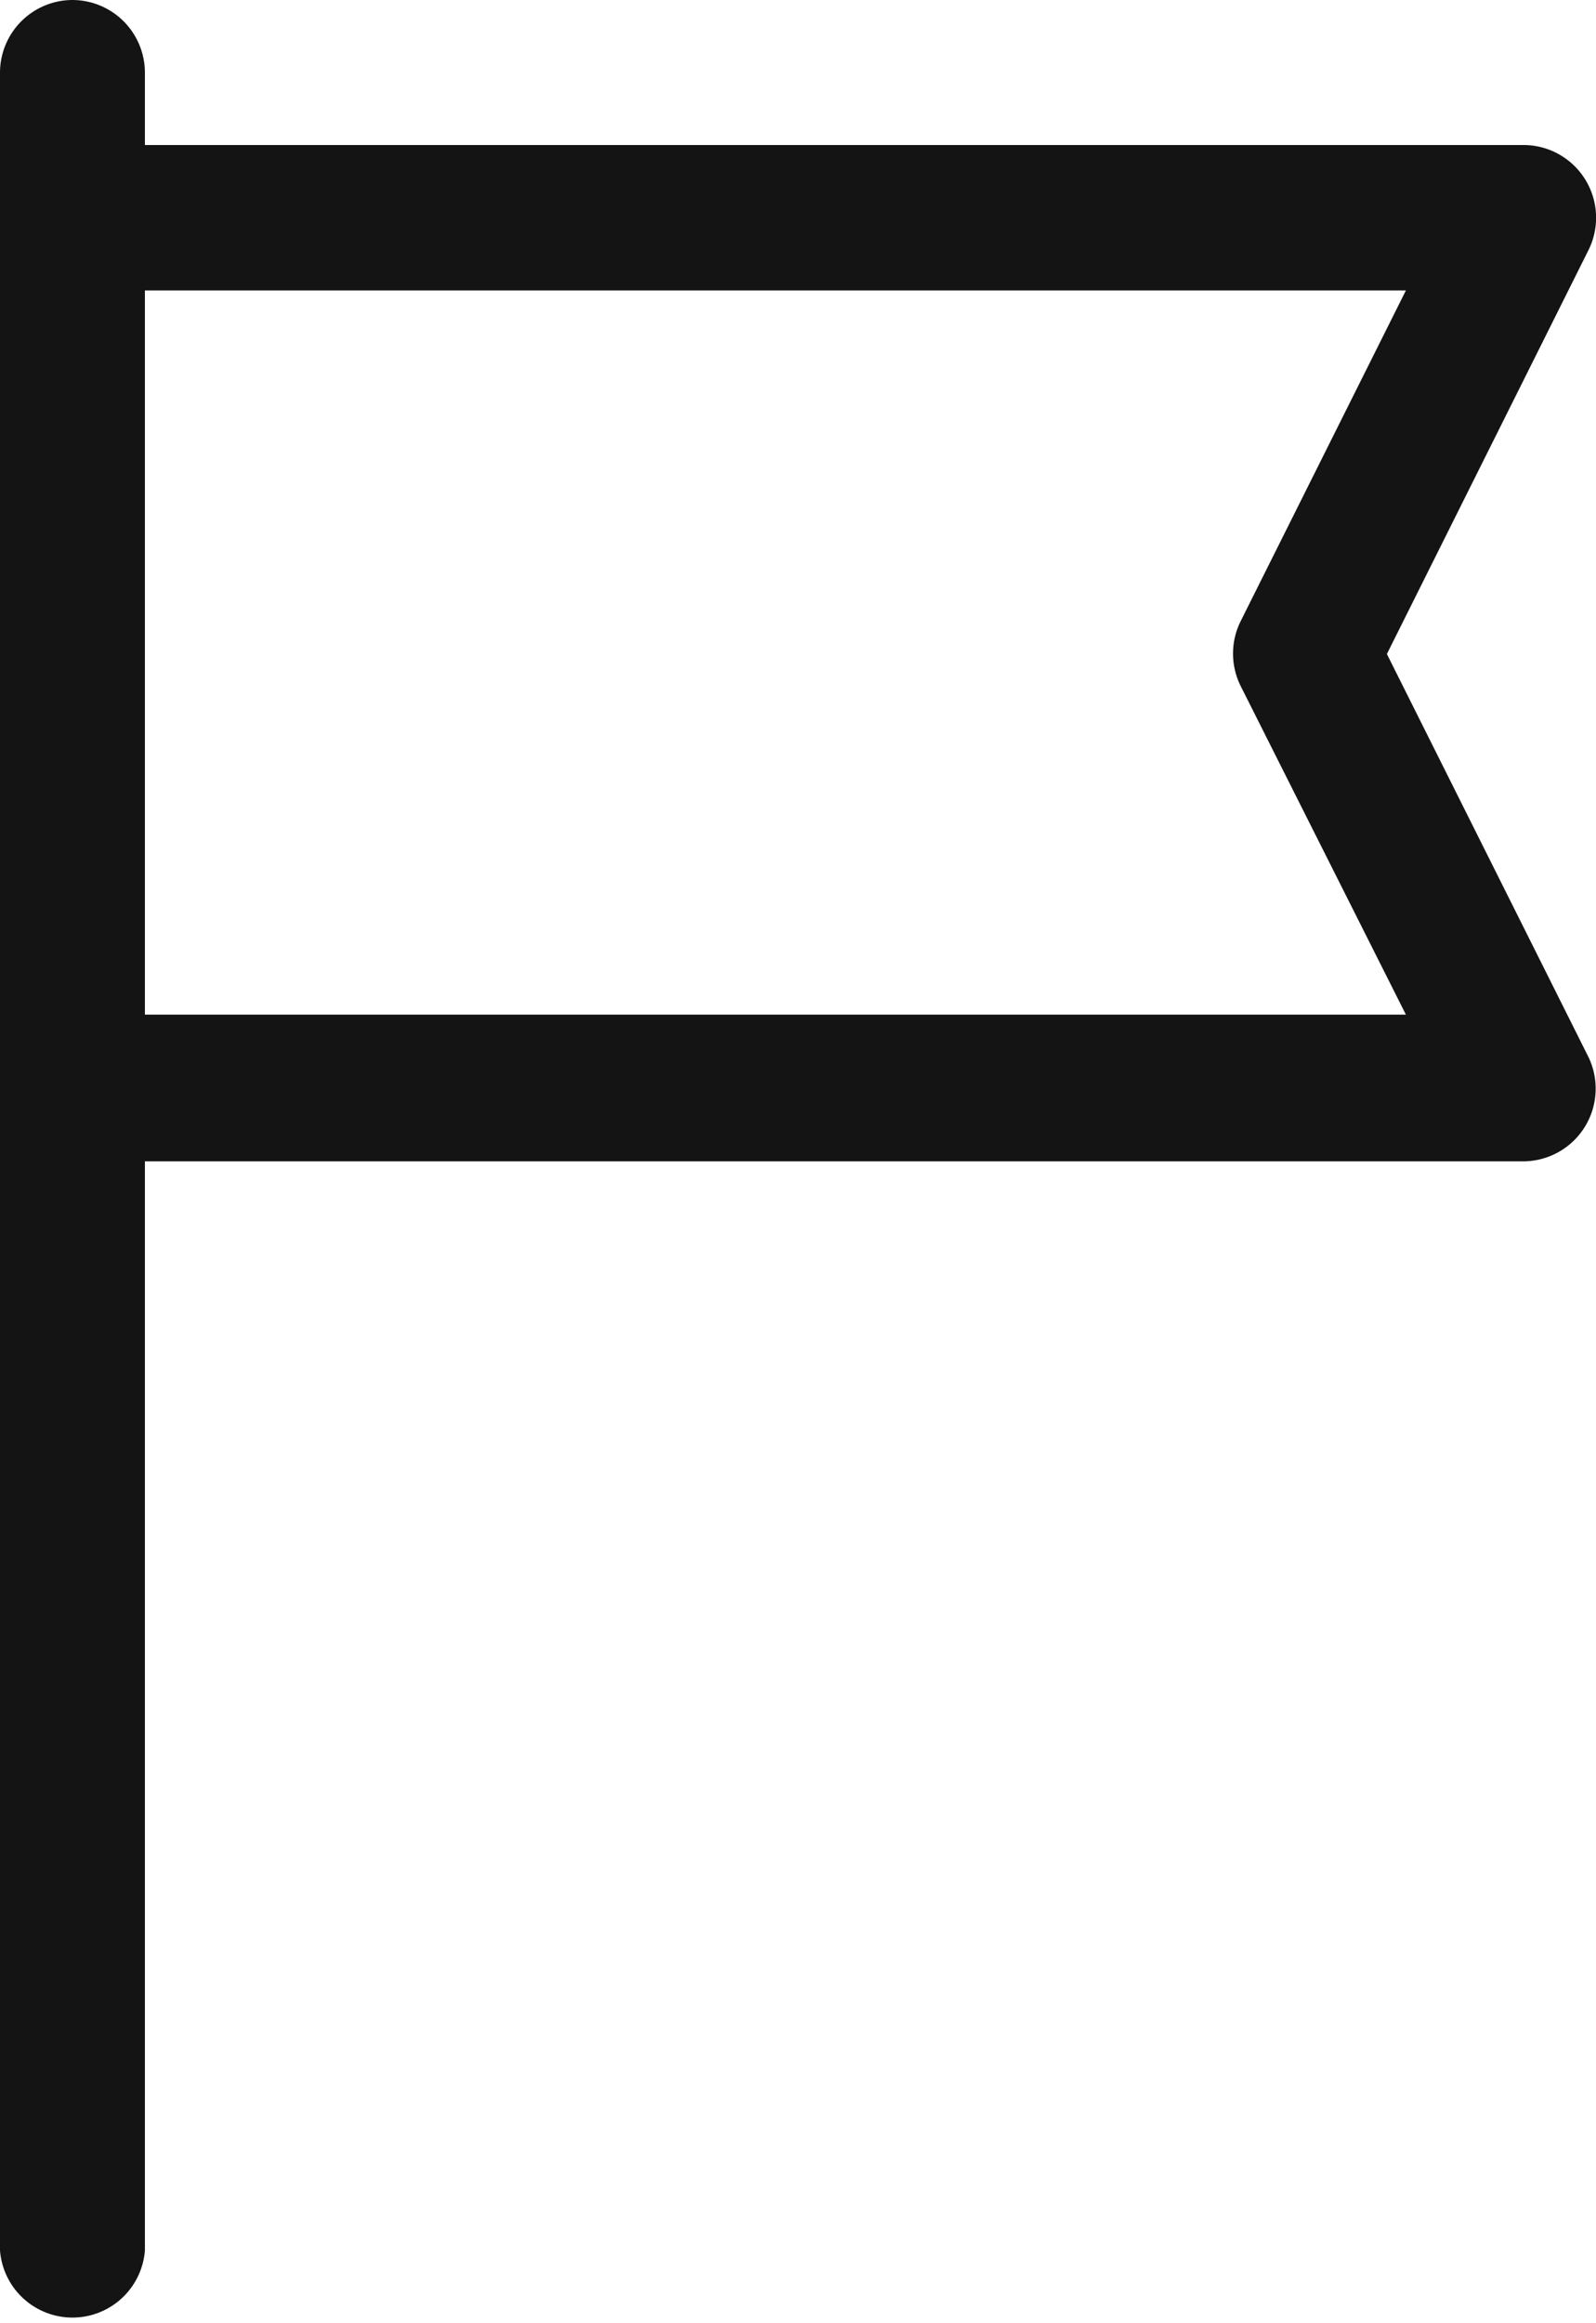 <svg xmlns="http://www.w3.org/2000/svg" viewBox="0 0 37.78 54.95"><title>Icon__flag</title><g id="レイヤー_2" data-name="レイヤー 2"><g id="レイヤー_1-2" data-name="レイヤー 1"><path d="M1.72,0A1.72,1.72,0,0,0,0,1.72V53.23a1.72,1.72,0,0,0,3.43,0V27.47H36.06A1.72,1.72,0,0,0,37.6,25l-4.77-9.53L37.6,5.92a1.72,1.72,0,0,0-1.54-2.49H3.43V1.72A1.72,1.72,0,0,0,1.72,0ZM33.28,6.87l-3.91,7.82a1.72,1.72,0,0,0,0,1.54L33.28,24H3.43V6.87Z" style="fill:#141414"/></g></g></svg>